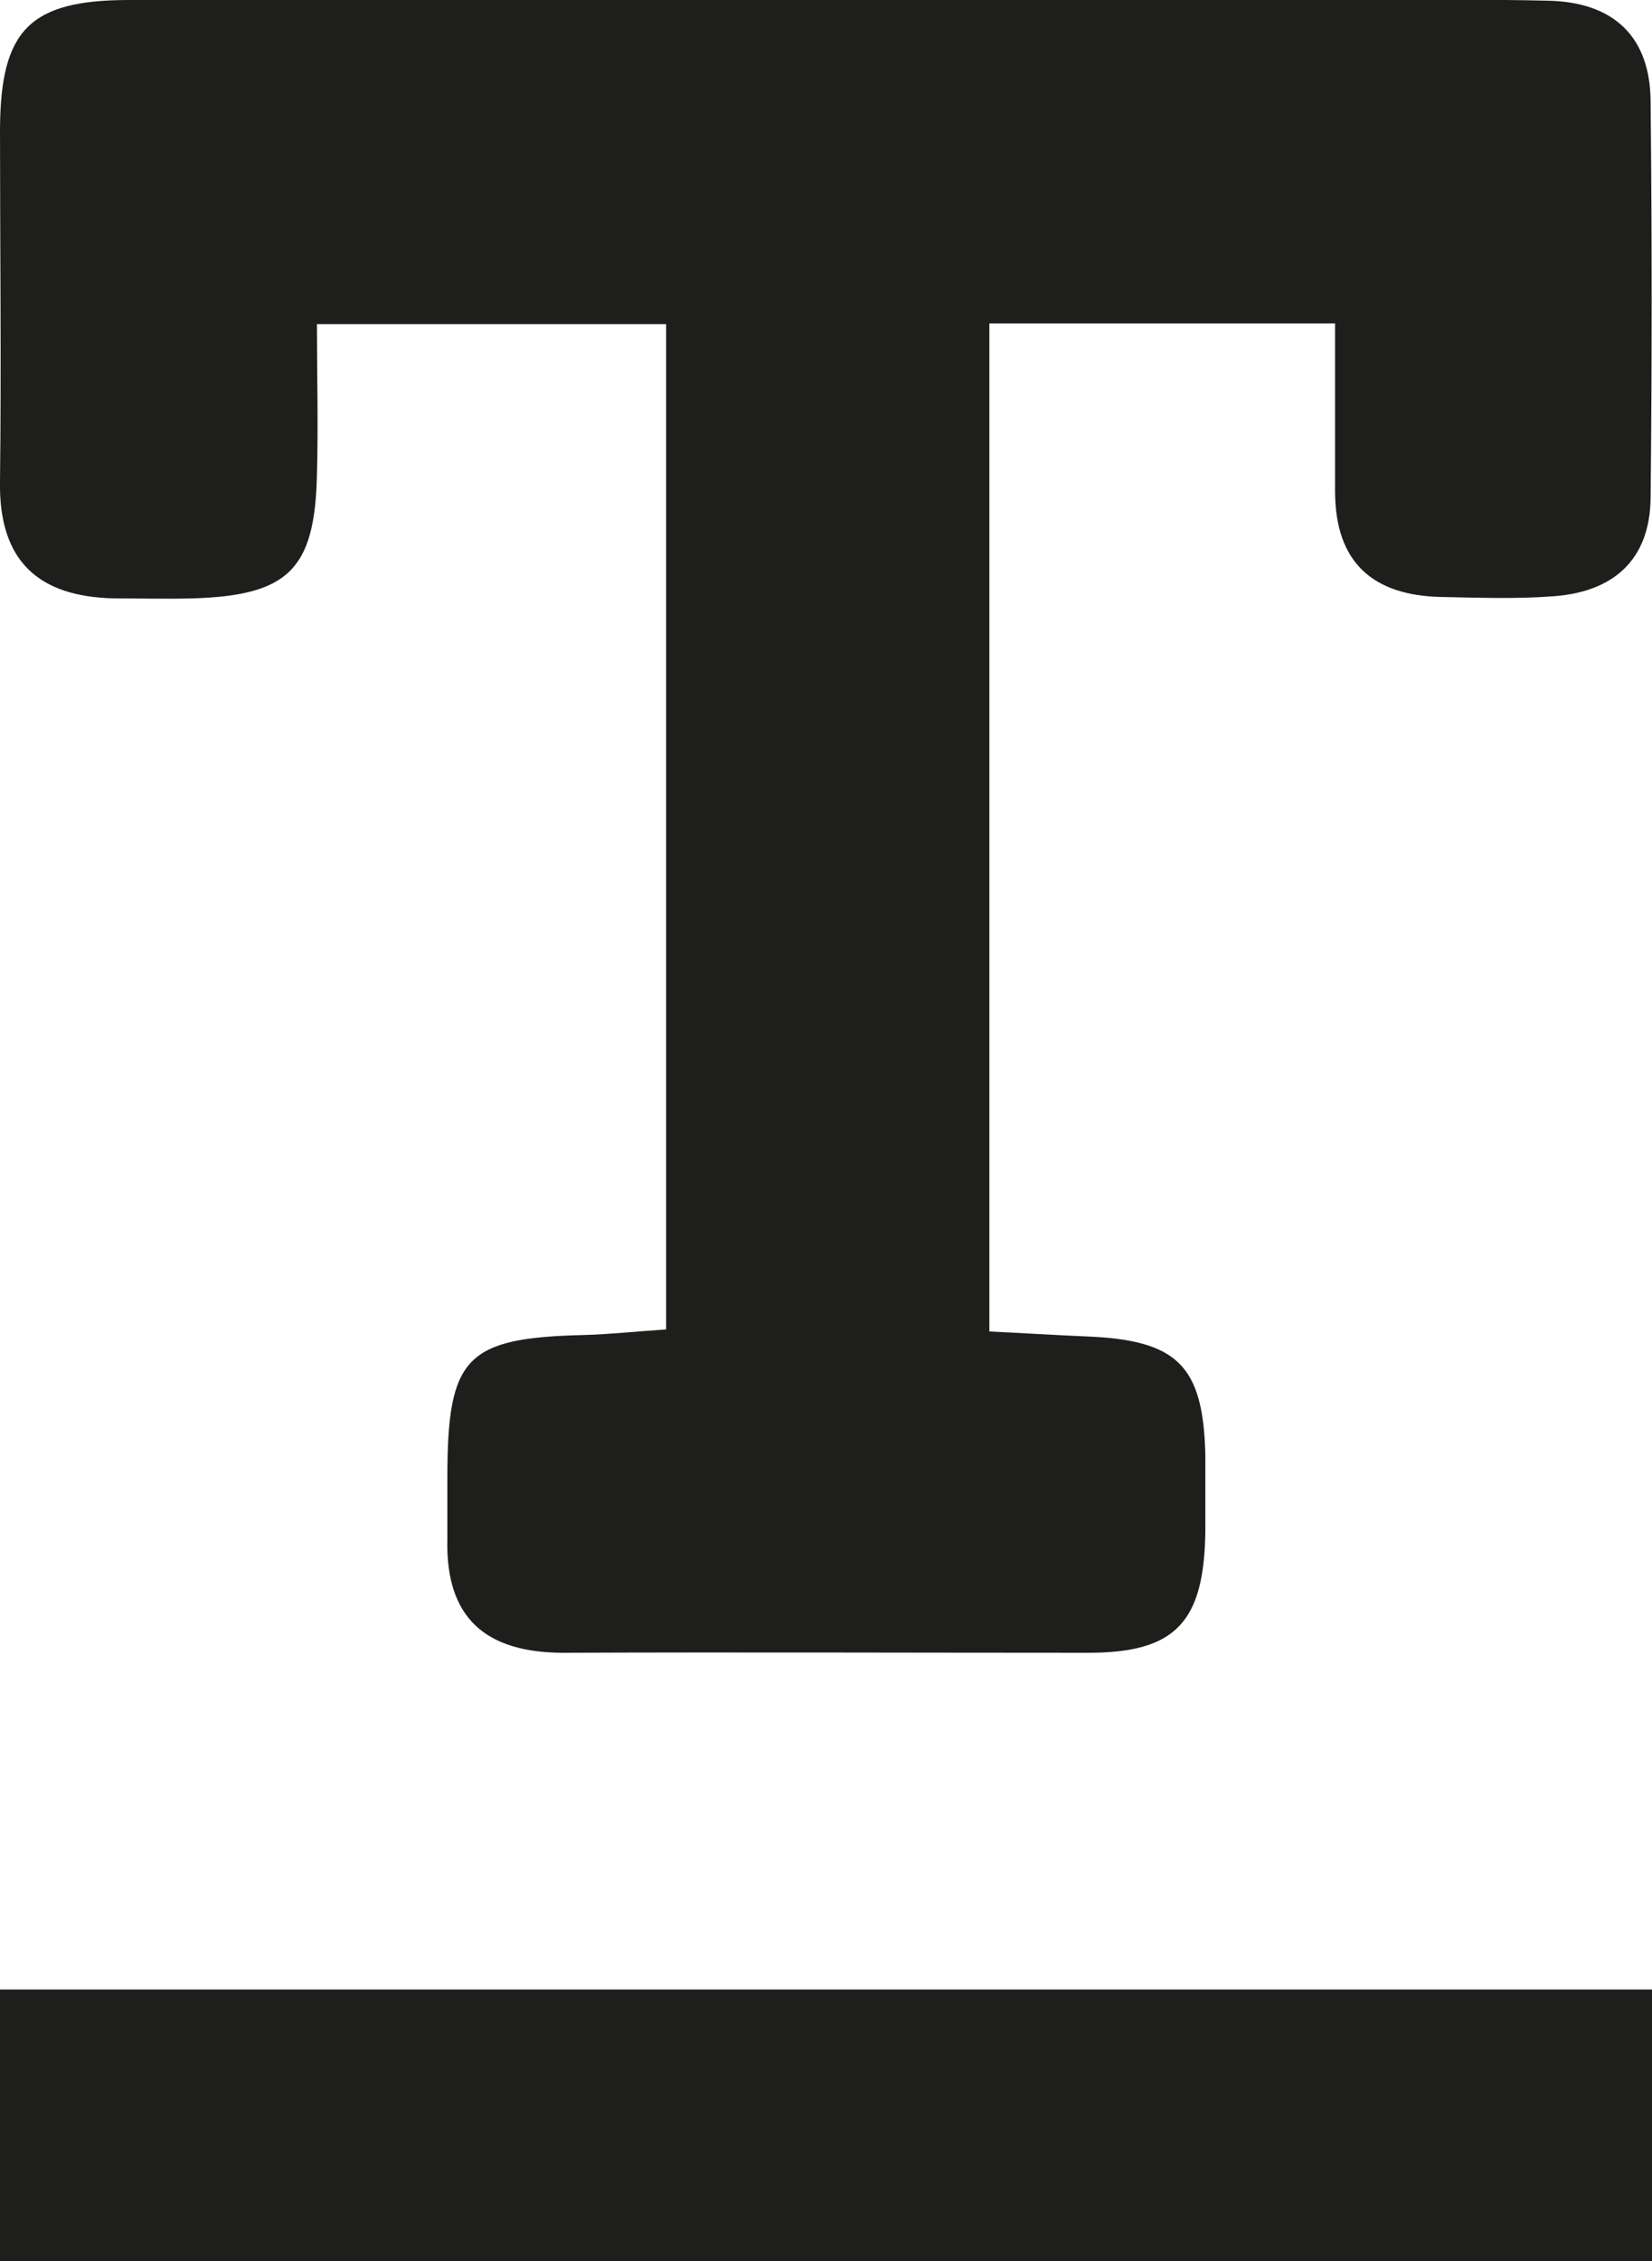 <?xml version="1.0" encoding="UTF-8"?>
<svg id="Camada_1" xmlns="http://www.w3.org/2000/svg" version="1.1" viewBox="0 0 23.56 32.23">
  <!-- Generator: Adobe Illustrator 29.3.1, SVG Export Plug-In . SVG Version: 2.1.0 Build 151)  -->
  <defs>
    <style>
      .st0 {
        fill: #1e1e1c;
      }
    </style>
  </defs>
  <path class="st0" d="M9.51,18.95c-.45.03-.81.07-1.17.08-1.7.04-1.96.31-1.96,2.04v.86c-.03,1.14.55,1.63,1.66,1.63,2.49-.01,4.99,0,7.48,0,1.25,0,1.65-.44,1.67-1.72v-1.1c-.03-1.28-.4-1.64-1.71-1.69-.47-.02-.94-.05-1.37-.07V4.61h4.93v2.39c0,1.02.54,1.49,1.52,1.51.53.01,1.07.03,1.59-.01.85-.06,1.38-.51,1.39-1.4.02-1.88.02-3.76,0-5.64,0-.94-.53-1.43-1.46-1.45C21.26-.01,20.44,0,19.63,0H1.84C.42,0,.01.43,0,1.83,0,3.51.02,5.18,0,6.86c-.02,1.13.54,1.65,1.64,1.67.37,0,.74.01,1.1,0,1.37-.04,1.75-.41,1.78-1.76.02-.72,0-1.43,0-2.15h4.98v14.34h.01,0Z"/>
  <rect class="st0" x="0" y="28.36" width="23.56" height="3.87"/>
</svg>